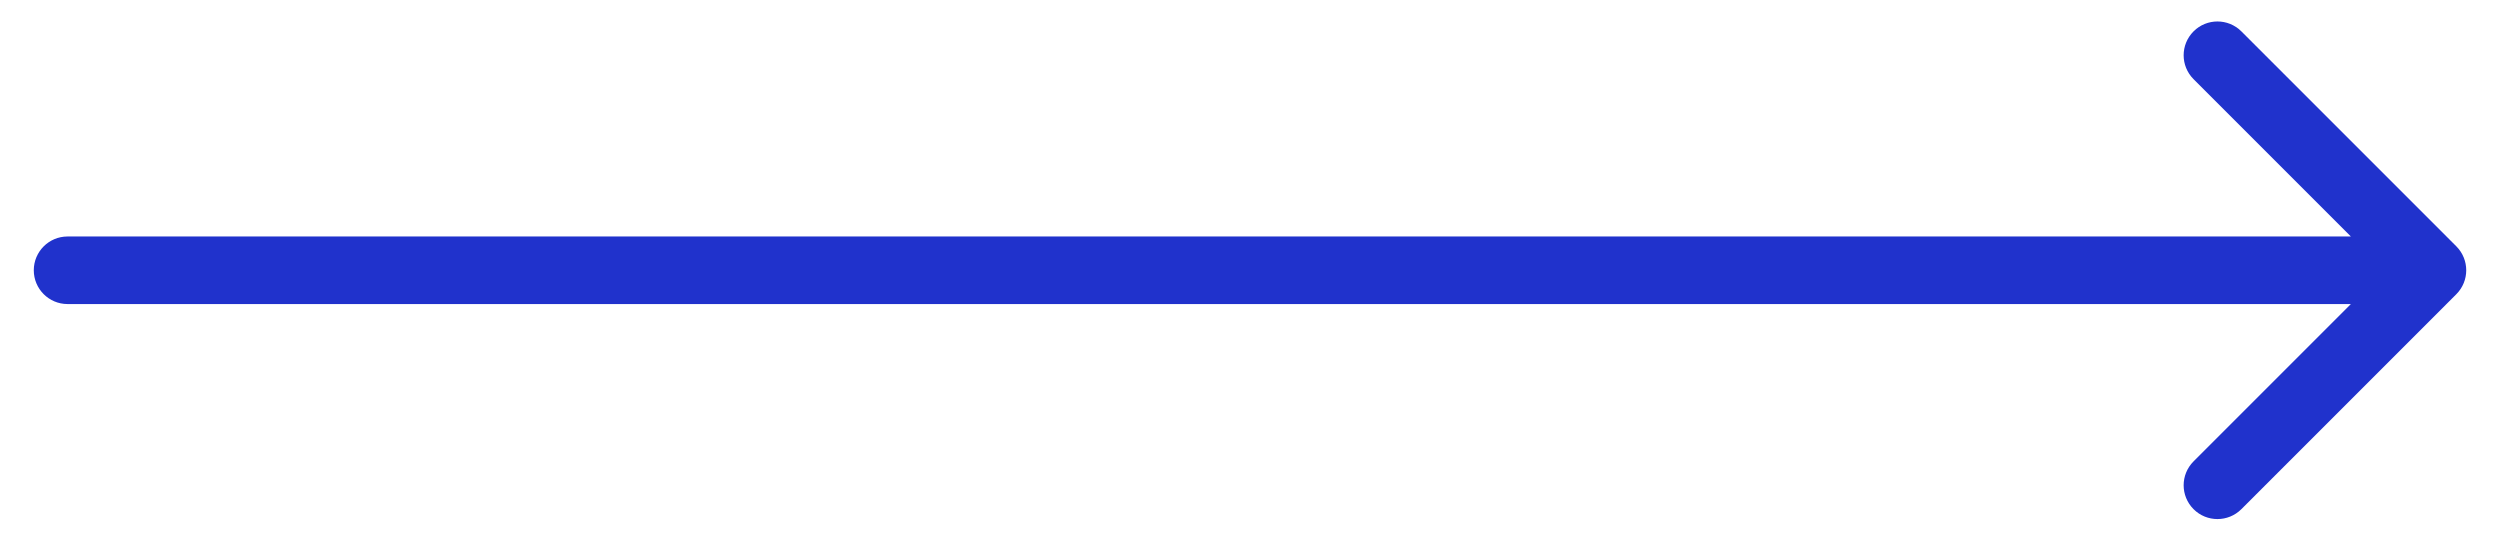<?xml version="1.0" encoding="UTF-8"?> <svg xmlns="http://www.w3.org/2000/svg" width="37" height="8" viewBox="0 0 37 8" fill="none"><path fill-rule="evenodd" clip-rule="evenodd" d="M33.172 0.464L36.354 3.646C36.549 3.842 36.549 4.158 36.354 4.354L33.172 7.536C32.976 7.731 32.66 7.731 32.465 7.536C32.269 7.34 32.269 7.024 32.465 6.828L34.793 4.5L1 4.5C0.724 4.5 0.5 4.276 0.5 4C0.5 3.724 0.724 3.5 1 3.5L34.793 3.5L32.465 1.172C32.269 0.976 32.269 0.66 32.465 0.464C32.66 0.269 32.976 0.269 33.172 0.464Z" fill="#2032CC"></path></svg> 